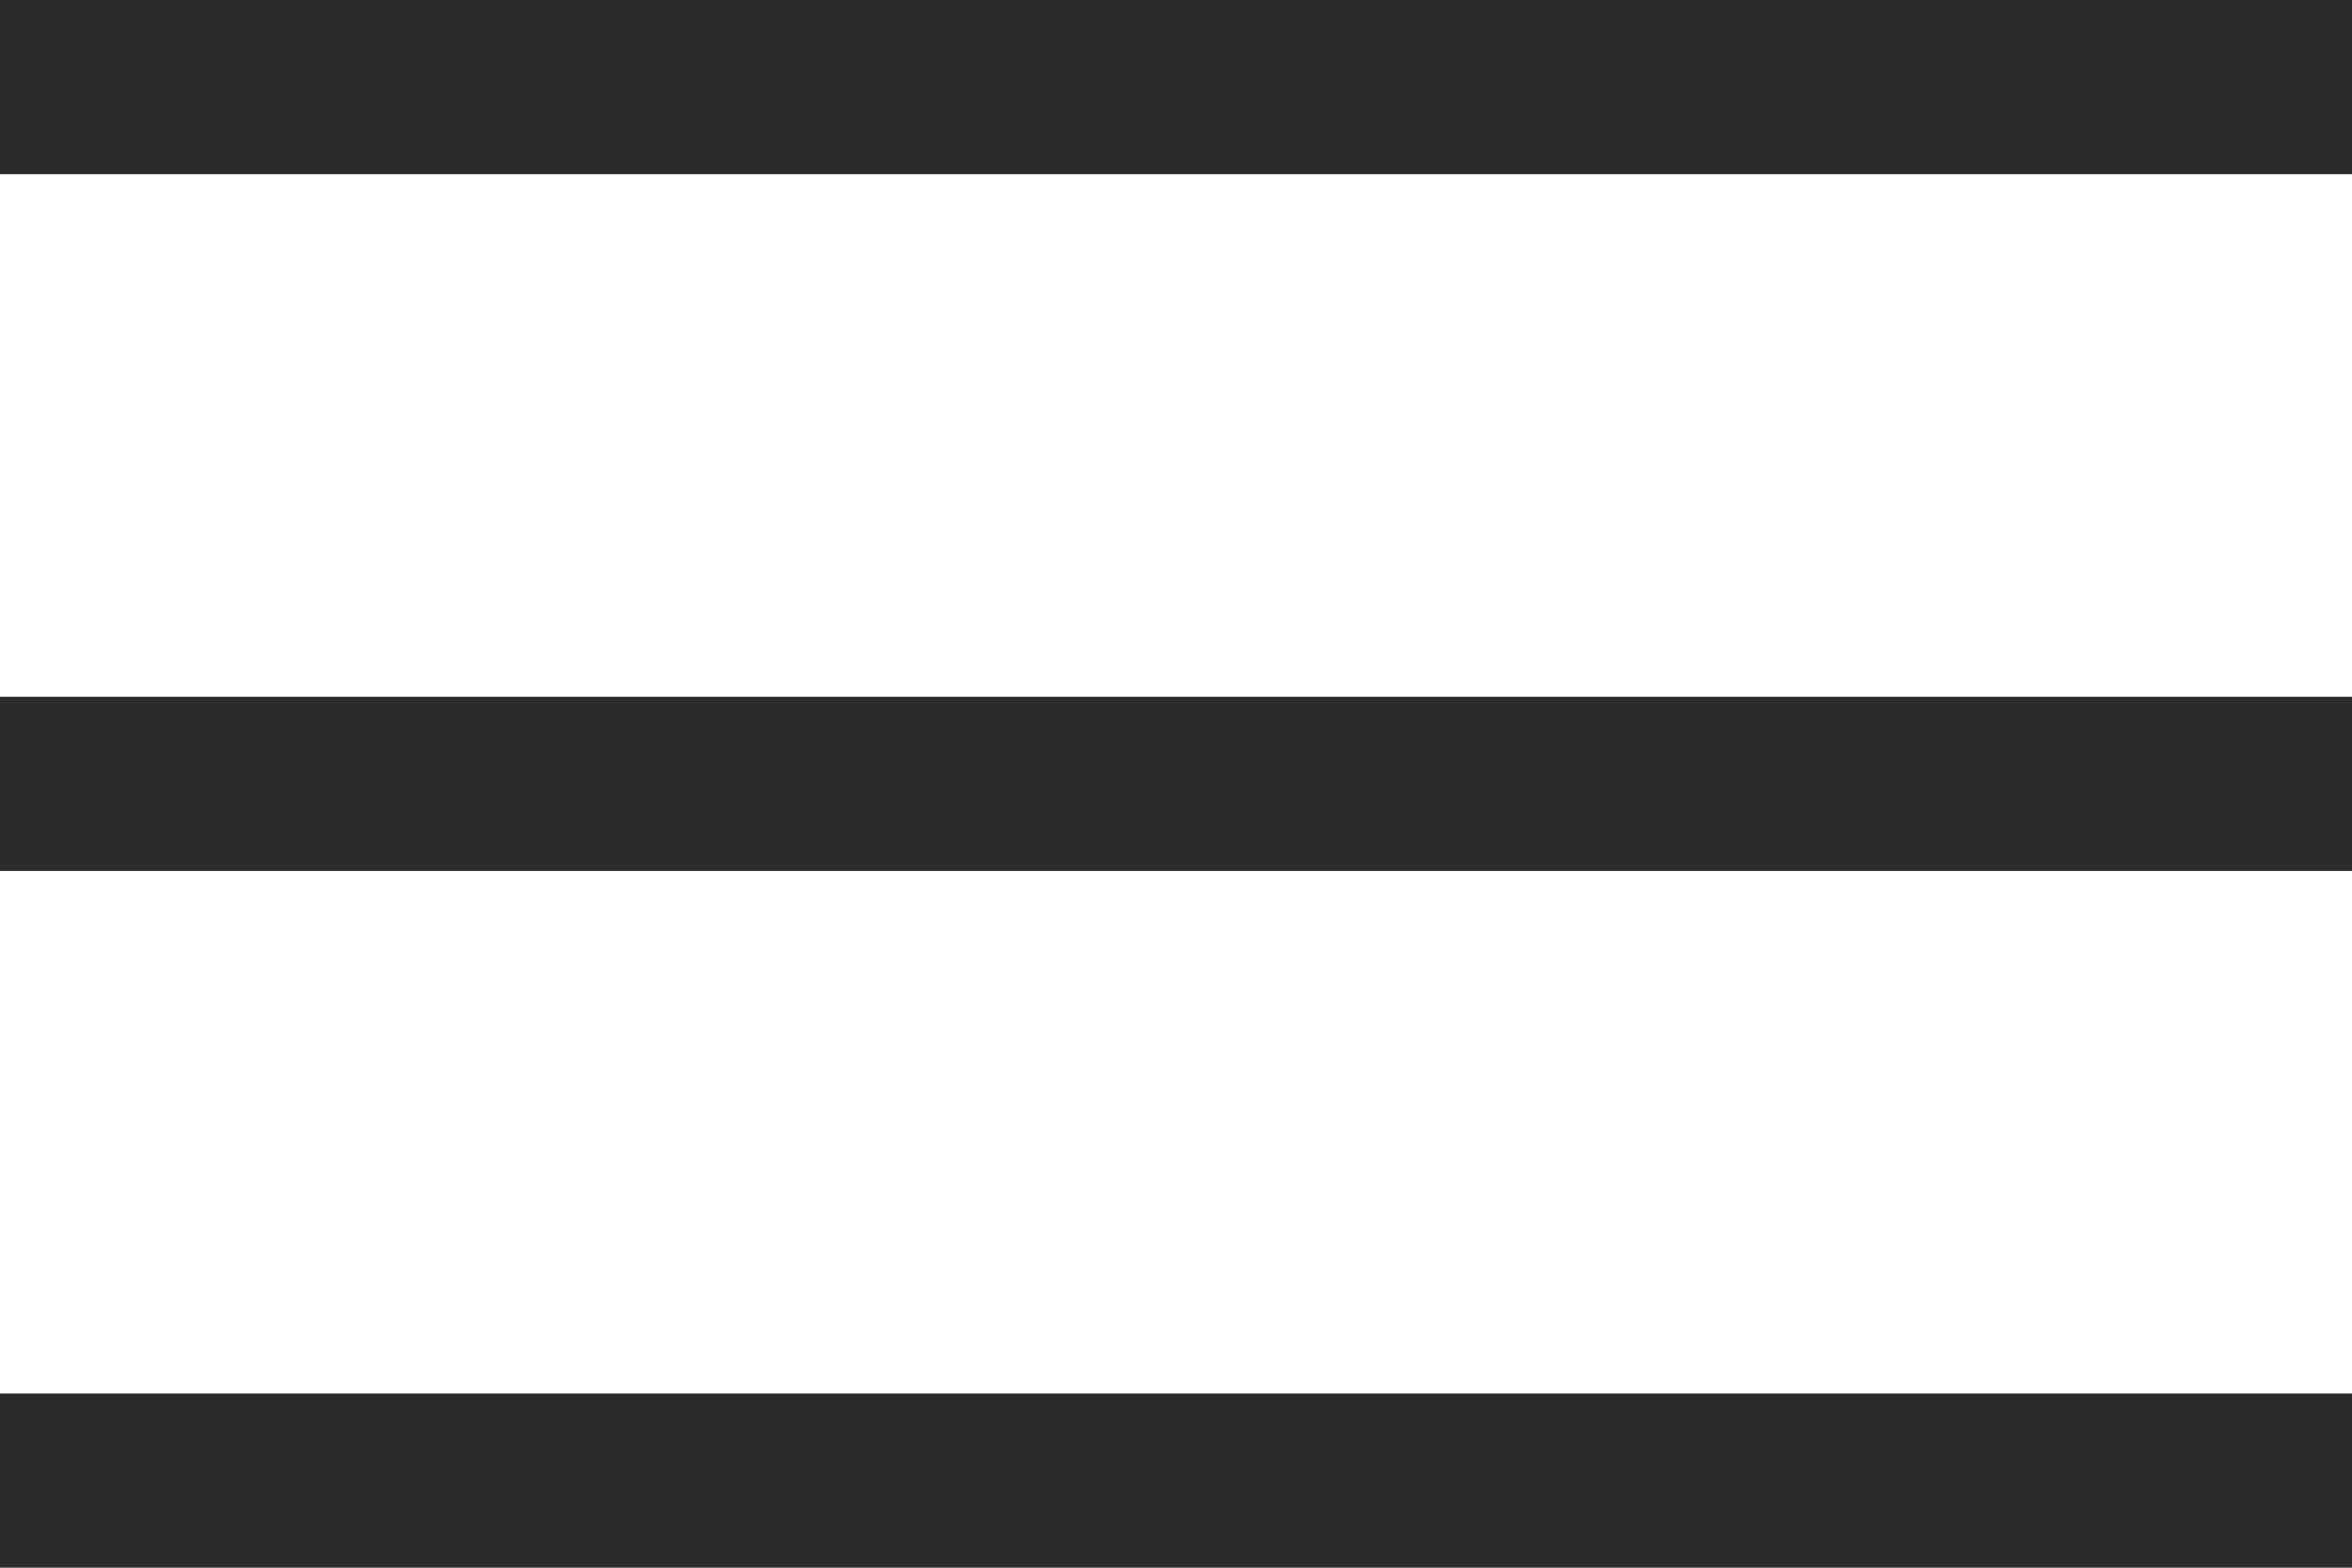 <svg width="27" height="18" viewBox="0 0 27 18" fill="none" xmlns="http://www.w3.org/2000/svg">
<rect width="27" height="2" fill="#2B2B2B"/>
<rect y="8" width="27" height="2" fill="#2B2B2B"/>
<rect y="16" width="27" height="2" fill="#2B2B2B"/>
</svg>
